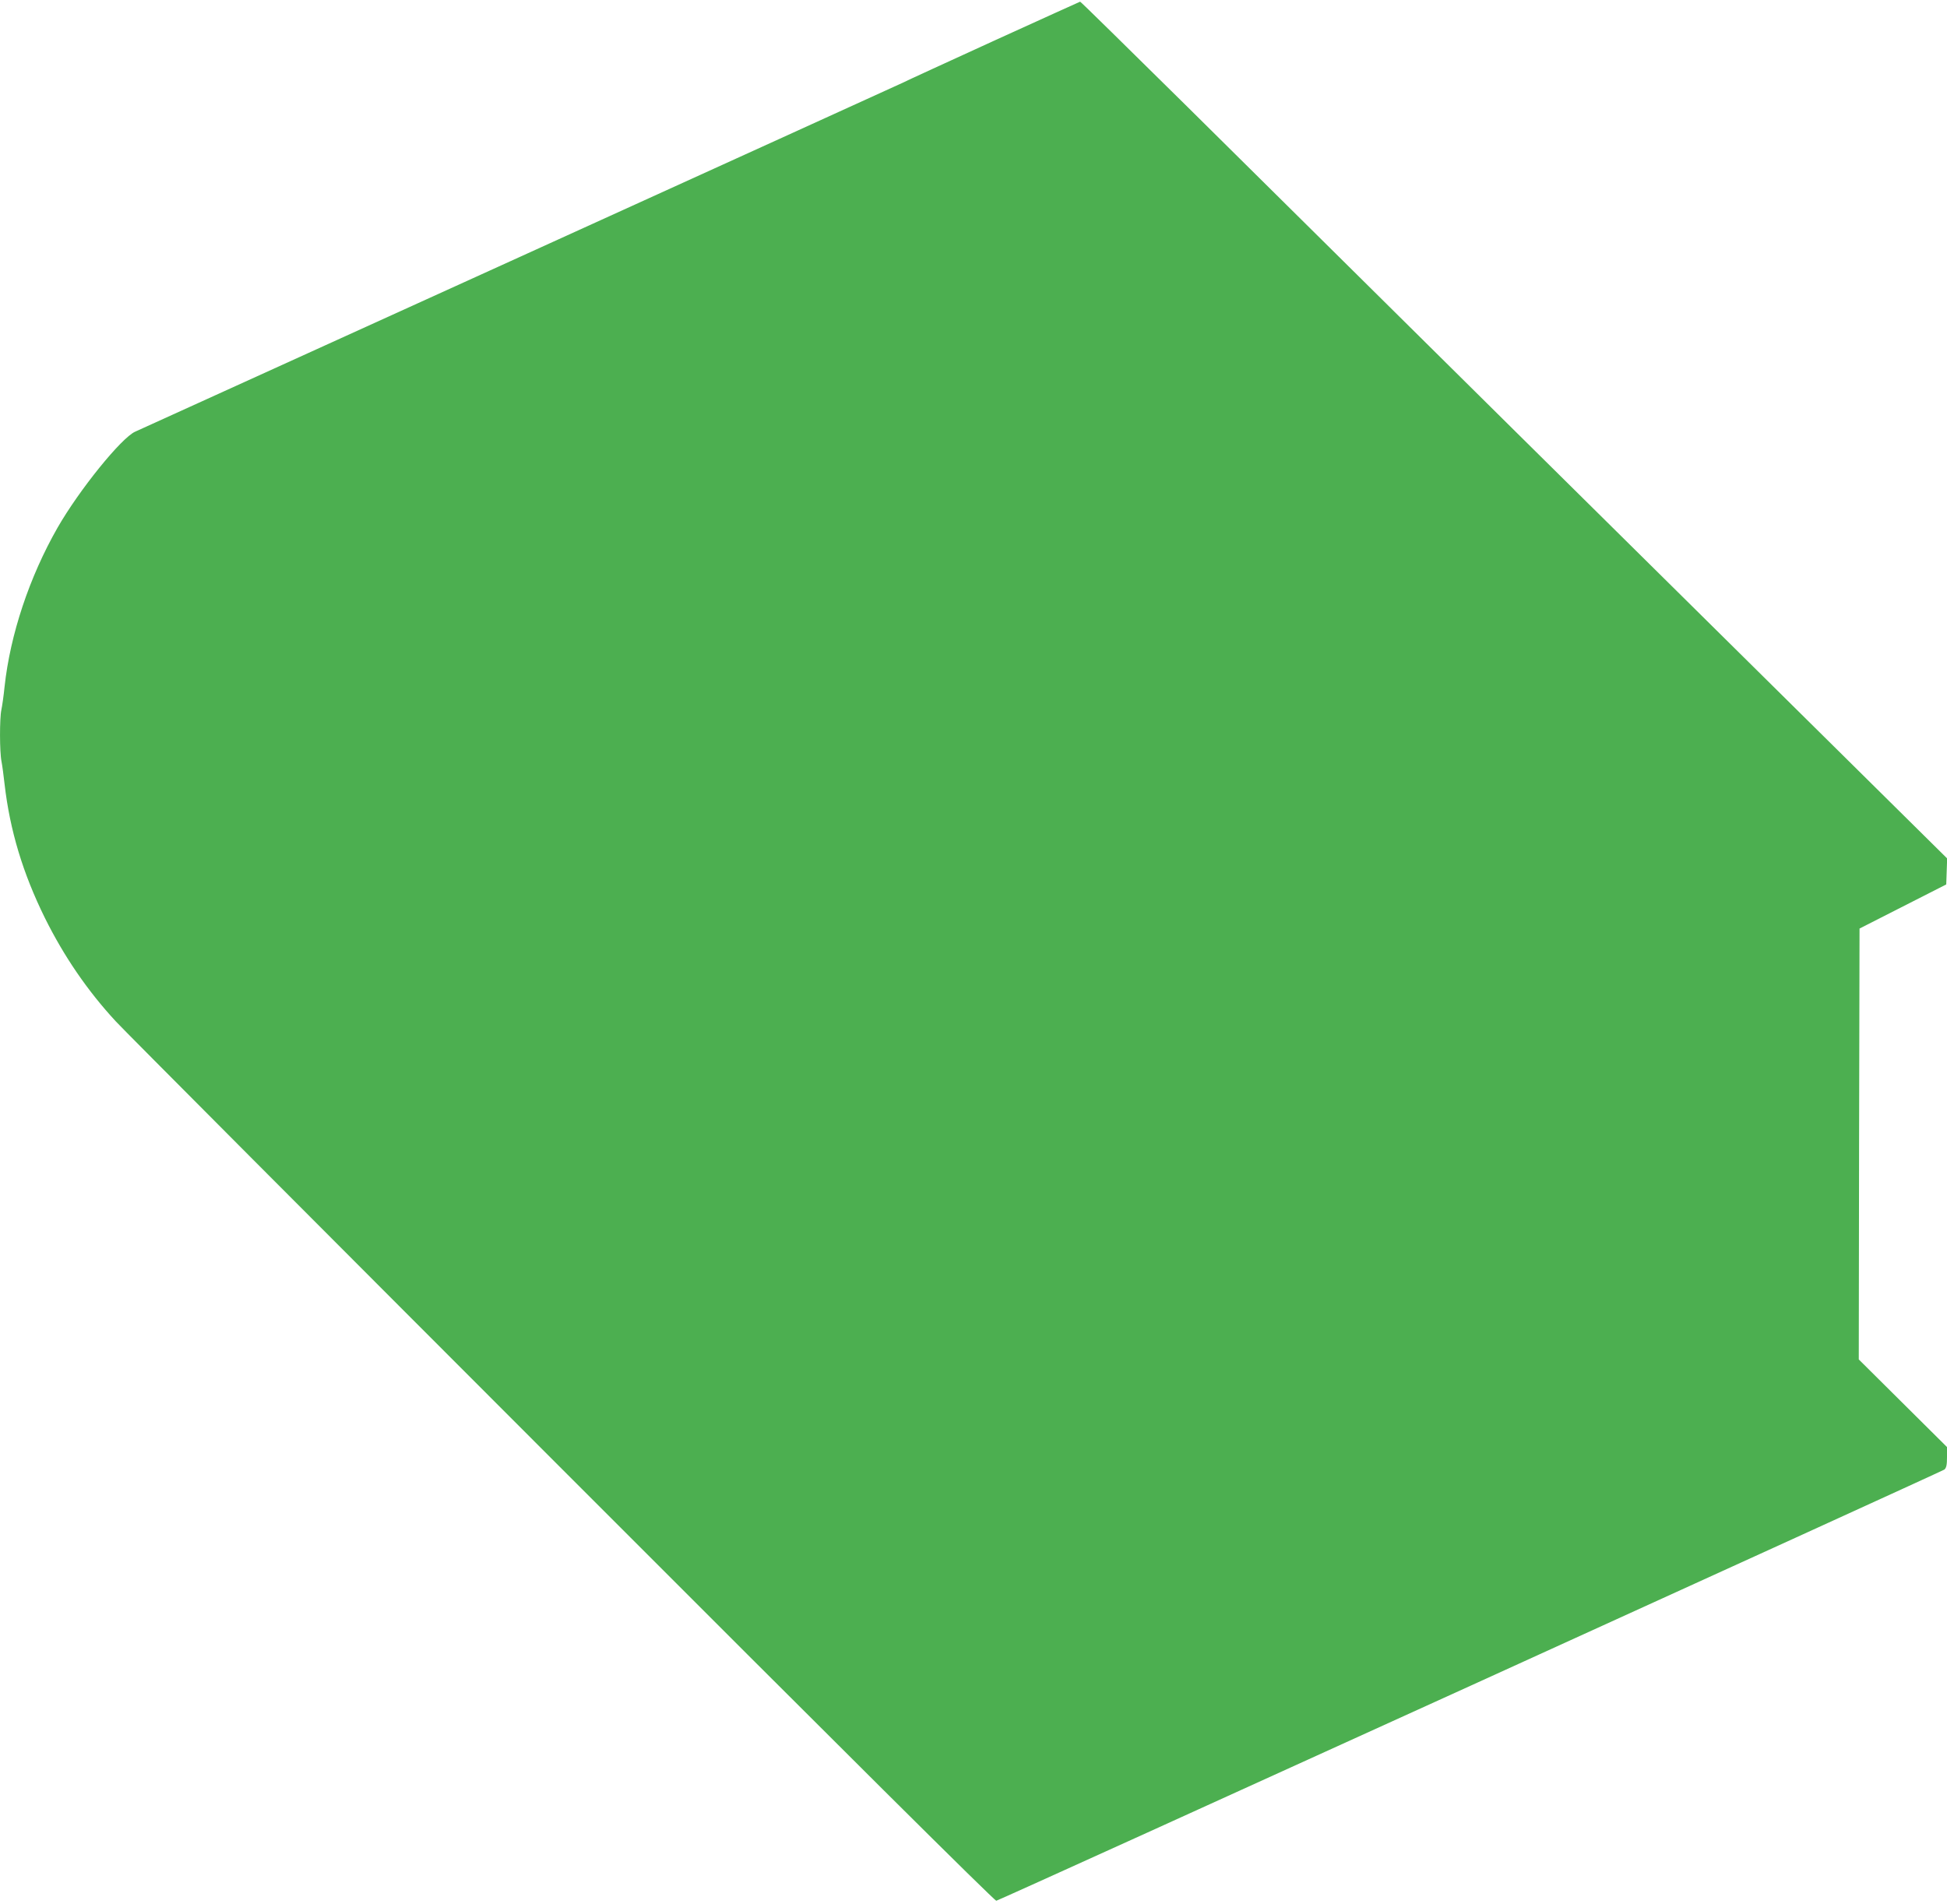 <?xml version="1.0" standalone="no"?>
<!DOCTYPE svg PUBLIC "-//W3C//DTD SVG 20010904//EN"
 "http://www.w3.org/TR/2001/REC-SVG-20010904/DTD/svg10.dtd">
<svg version="1.0" xmlns="http://www.w3.org/2000/svg"
 width="1280pt" height="1252pt" viewBox="0 0 1280 1252"
 preserveAspectRatio="xMidYMid meet">
<g transform="translate(0,1252) scale(0.1,-0.1)"
fill="#4caf50" stroke="none">
<path d="M6541 12255 c-304 -139 -581 -266 -615 -283 -59 -28 -4943 -2248
-5037 -2290 -90 -39 -369 -384 -511 -632 -185 -324 -311 -703 -348 -1045 -6
-60 -16 -129 -21 -152 -12 -55 -12 -278 1 -340 5 -26 14 -93 20 -148 35 -304
120 -586 265 -880 125 -252 280 -479 466 -680 50 -55 1370 -1379 2933 -2943
1836 -1838 2846 -2842 2856 -2839 34 9 6216 2822 6233 2835 13 12 17 31 17 82
l0 66 -290 288 -290 288 2 1417 3 1416 285 145 285 145 3 86 3 85 -728 720
c-895 884 -3321 3285 -4267 4222 -385 380 -702 692 -705 691 -3 -1 -255 -115
-560 -254z"/>
</g>
</svg>

